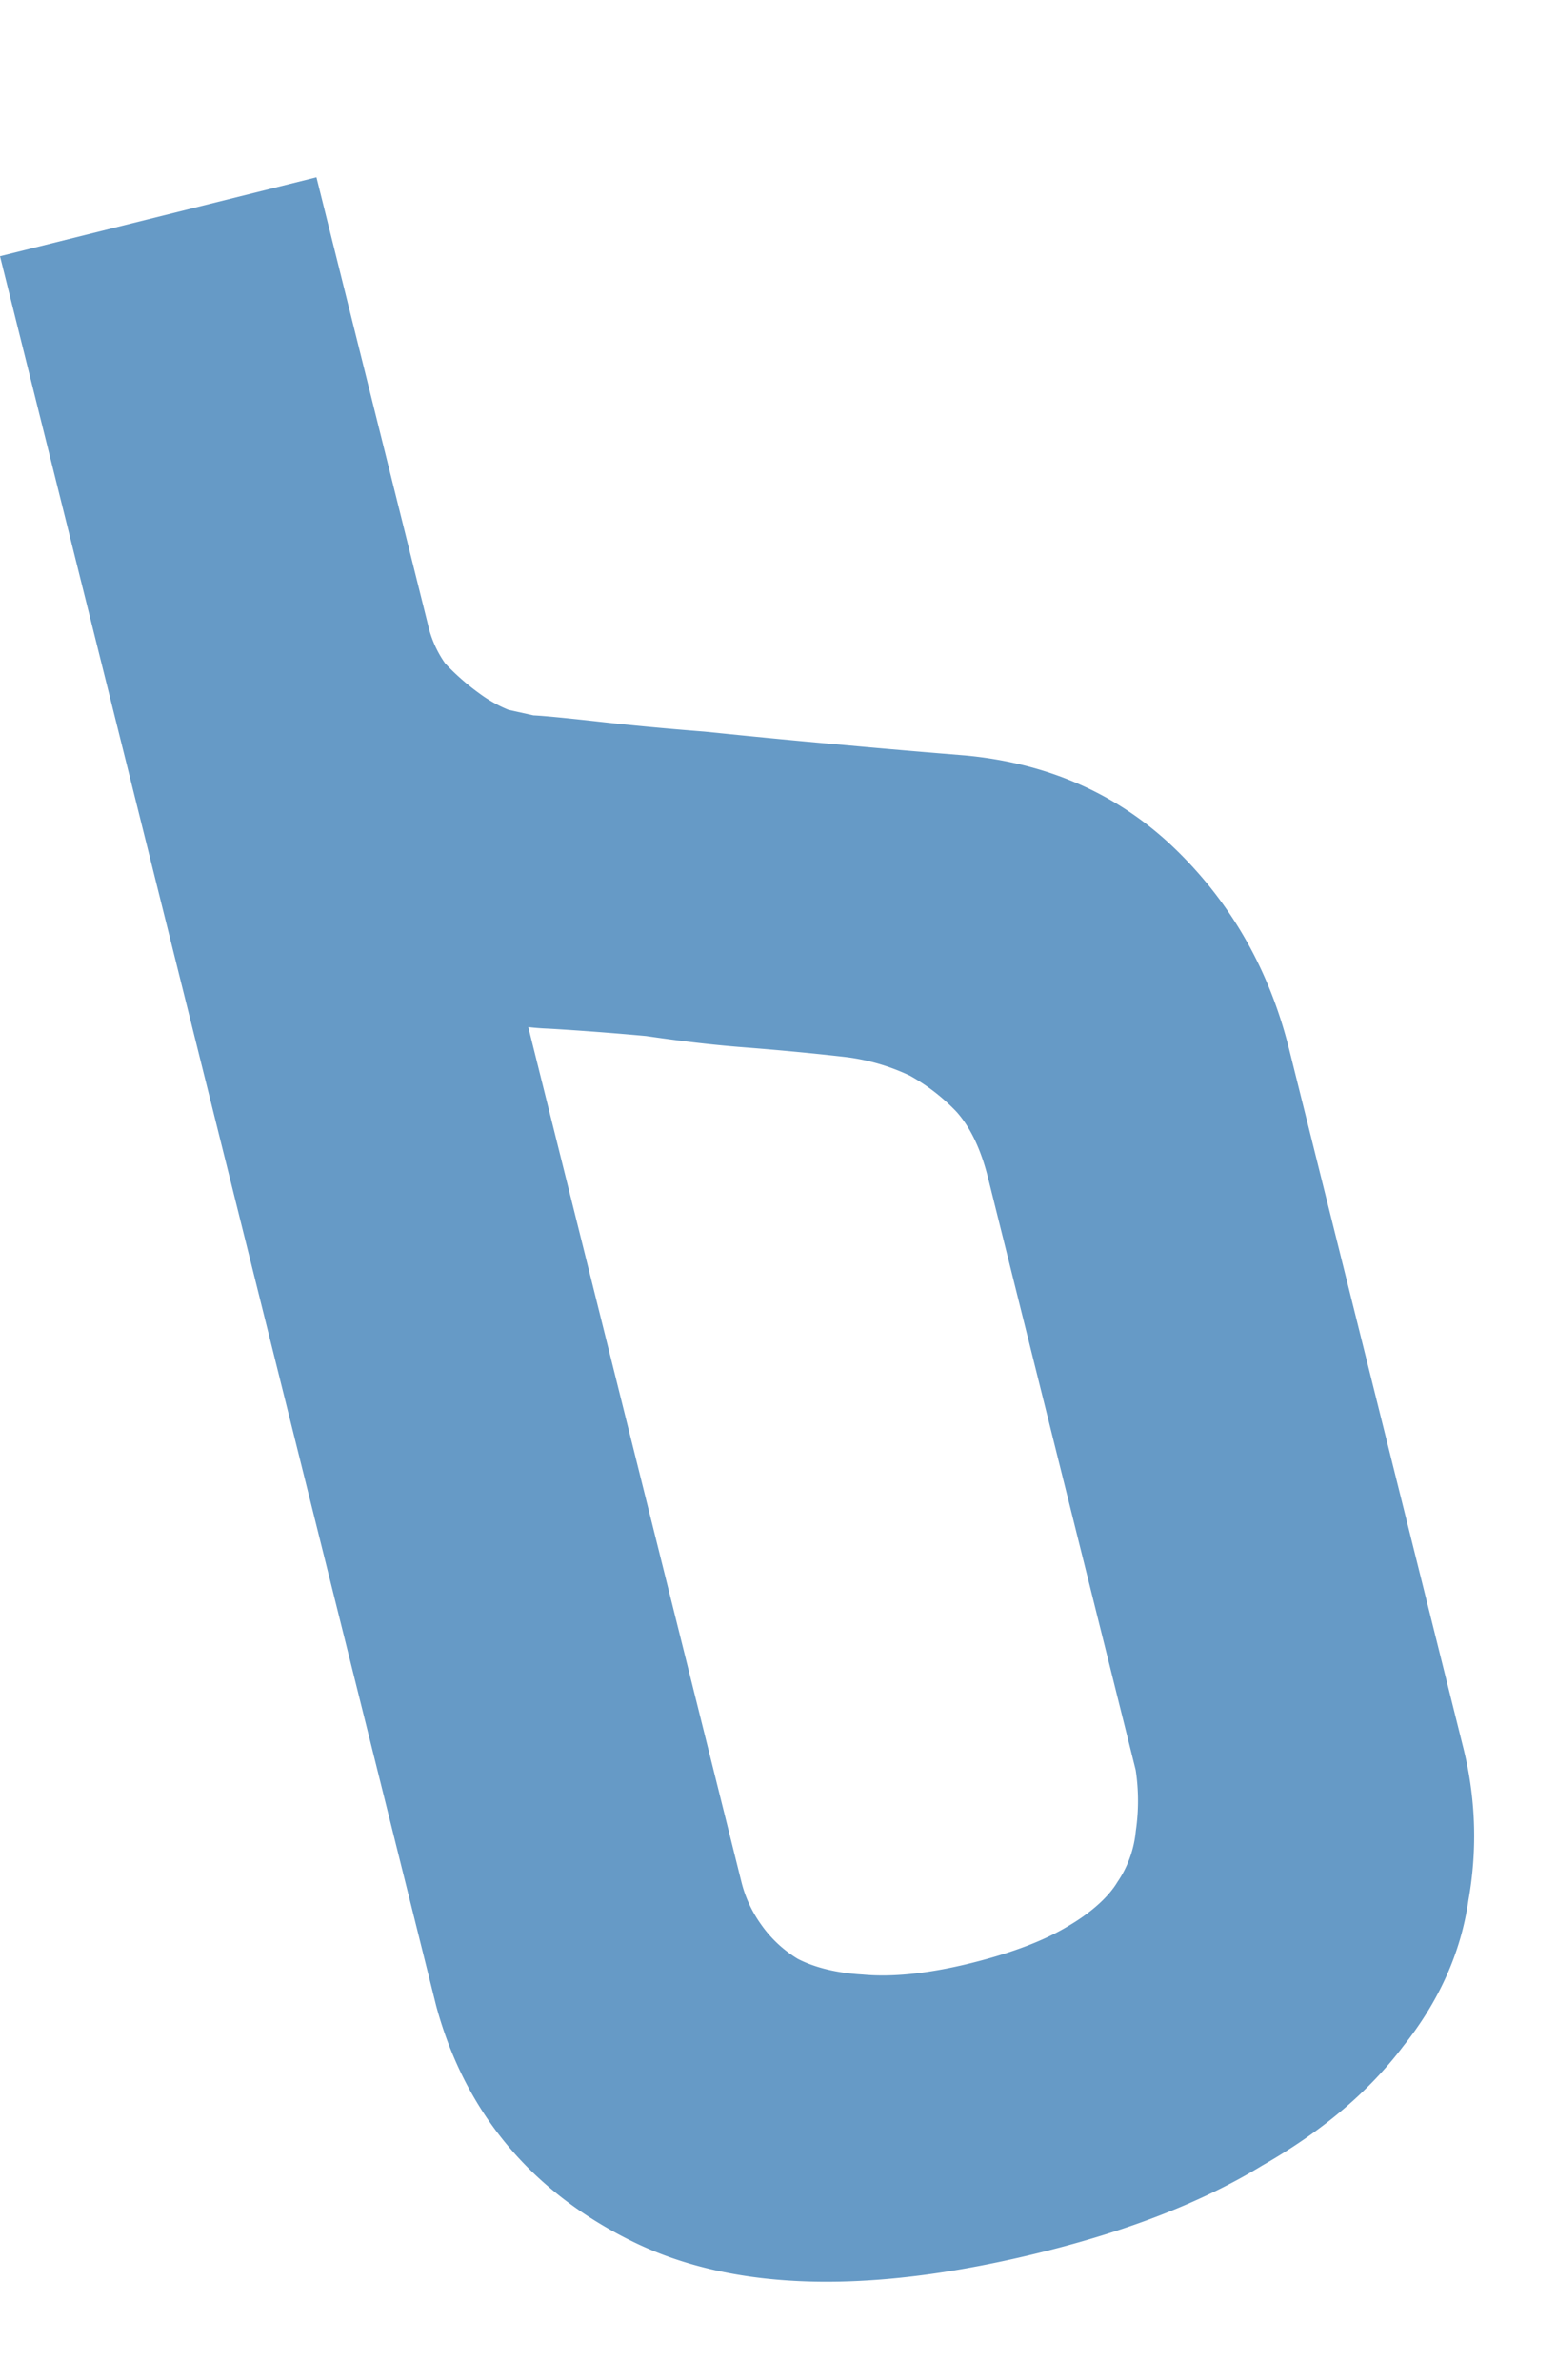 <svg xmlns="http://www.w3.org/2000/svg" width="404.131" height="617.647" viewBox="0 0 404.131 617.647">
  <path id="Path_23299" data-name="Path 23299" d="M485.247,326.364V495.669a94.294,94.294,0,0,1-8.285,39.1c-5.187,12.79-13.867,23.668-25.492,32.591-11.757,9.516-26.174,16.5-43.052,21.251-17.208,5.406-37.492,7.977-60.611,7.977-44.81,0-79.928-8.856-103.134-28.679-22.086-18.79-33.734-42.832-34.305-71.357V28.564h84.653V148.115a28.27,28.27,0,0,0,1.89,10.922,61.245,61.245,0,0,0,6.769,9.758,34.368,34.368,0,0,0,6.285,5.934l5.912,2.945c2.637.791,7.56,2.549,14.768,5.208,7.845,2.945,17.053,6.2,27.36,9.648,10.9,3.934,22.2,7.977,33.6,11.889,11.362,3.978,21.581,7.45,30.5,10.461,20.526,7.186,36.524,19.625,47.381,37.316,10.549,17.142,15.757,36.261,15.757,56.984Zm-190.226-3.736V484.506a32.227,32.227,0,0,0,2.263,11.889,31.555,31.555,0,0,0,7.1,11.01c3.582,3.143,8.724,5.978,15.405,8.043,6.988,2.461,16.35,3.912,28.02,3.912,11.3,0,20.13-1.165,26.767-3.231,7.384-2.176,12.35-5.186,15.142-8a28.038,28.038,0,0,0,7.823-11.691,53.382,53.382,0,0,0,3.8-15.361V322.628c0-8-1.428-14.043-3.758-18.5a50.707,50.707,0,0,0-9.516-12.087,54.247,54.247,0,0,0-14.944-8.7c-7.845-2.945-16.131-5.868-24.943-8.812-7.538-2.505-15.515-5.516-24.064-9.032-8.241-2.879-16.219-5.516-24-7.955-1.692-.483-3.406-1.055-5.1-1.692Z" transform="translate(-211.029 89.676) rotate(-14)" fill="#0157a1" fill-rule="evenodd" opacity="0.599"/>
</svg>
